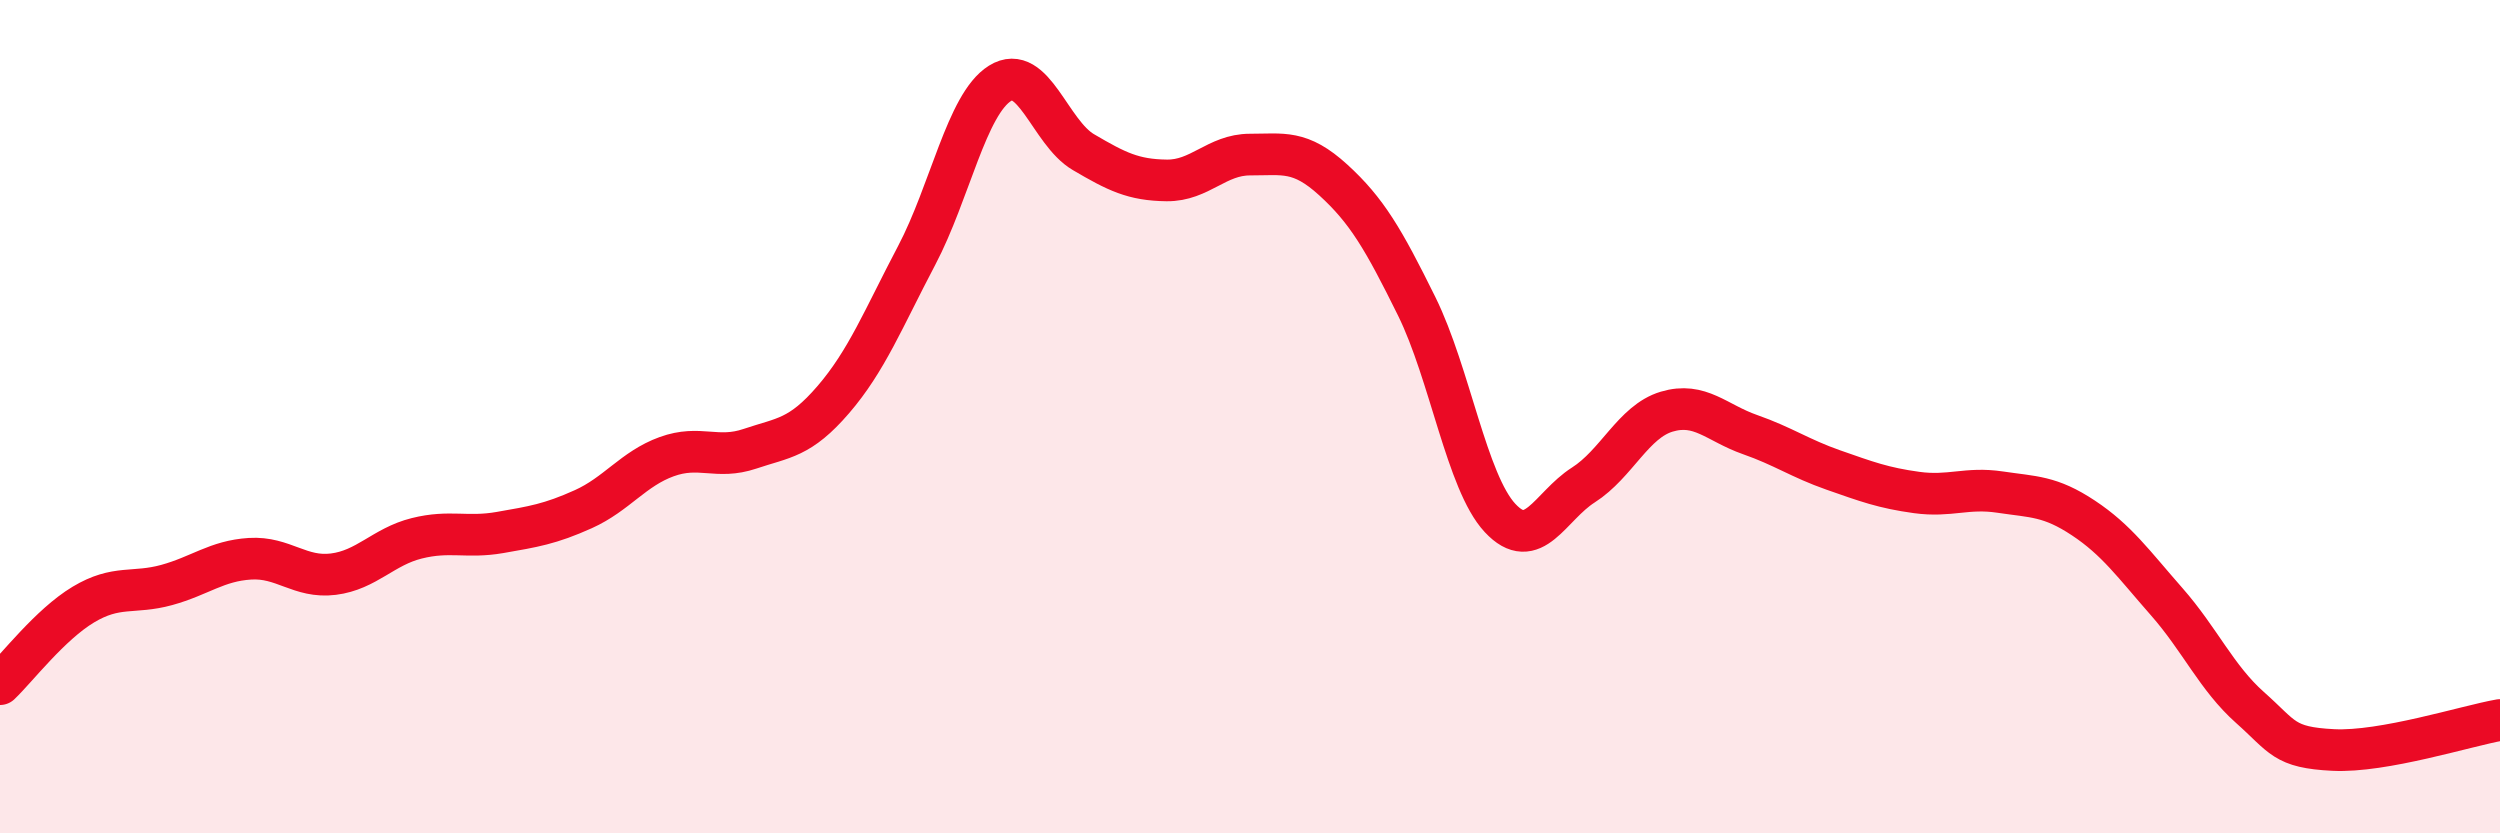 
    <svg width="60" height="20" viewBox="0 0 60 20" xmlns="http://www.w3.org/2000/svg">
      <path
        d="M 0,16.42 C 0.4,16.04 1.2,14.99 2,14.51 C 2.8,14.03 3.2,14.26 4,14.04 C 4.8,13.82 5.2,13.46 6,13.41 C 6.8,13.36 7.2,13.88 8,13.78 C 8.8,13.68 9.2,13.12 10,12.92 C 10.8,12.72 11.2,12.92 12,12.78 C 12.8,12.64 13.2,12.58 14,12.22 C 14.8,11.86 15.2,11.25 16,10.96 C 16.8,10.67 17.2,11.04 18,10.77 C 18.8,10.5 19.2,10.52 20,9.59 C 20.8,8.66 21.2,7.65 22,6.13 C 22.8,4.61 23.2,2.5 24,2 C 24.8,1.5 25.2,3.18 26,3.65 C 26.8,4.12 27.2,4.32 28,4.33 C 28.8,4.34 29.2,3.71 30,3.71 C 30.8,3.71 31.2,3.59 32,4.32 C 32.8,5.05 33.2,5.73 34,7.35 C 34.8,8.97 35.2,11.57 36,12.43 C 36.8,13.29 37.2,12.15 38,11.64 C 38.8,11.13 39.2,10.12 40,9.88 C 40.8,9.64 41.2,10.15 42,10.43 C 42.8,10.71 43.2,11 44,11.28 C 44.8,11.56 45.2,11.71 46,11.82 C 46.8,11.93 47.2,11.69 48,11.81 C 48.8,11.93 49.2,11.9 50,12.43 C 50.8,12.96 51.2,13.53 52,14.44 C 52.8,15.35 53.2,16.27 54,16.98 C 54.8,17.69 54.8,17.94 56,18 C 57.2,18.06 59.2,17.42 60,17.28L60 20L0 20Z"
        fill="#EB0A25"
        opacity="0.1"
        stroke-linecap="round"
        stroke-linejoin="round"
      />
      <path
        d="M 0,16.42 C 0.4,16.04 1.2,14.99 2,14.51 C 2.8,14.03 3.2,14.26 4,14.04 C 4.8,13.82 5.2,13.46 6,13.41 C 6.8,13.36 7.2,13.88 8,13.78 C 8.8,13.68 9.2,13.12 10,12.92 C 10.8,12.72 11.2,12.92 12,12.78 C 12.8,12.64 13.2,12.58 14,12.22 C 14.8,11.86 15.2,11.25 16,10.96 C 16.8,10.67 17.2,11.04 18,10.77 C 18.8,10.5 19.2,10.52 20,9.59 C 20.8,8.66 21.2,7.65 22,6.13 C 22.8,4.61 23.2,2.5 24,2 C 24.8,1.5 25.2,3.18 26,3.65 C 26.8,4.12 27.2,4.32 28,4.33 C 28.8,4.34 29.2,3.71 30,3.71 C 30.8,3.71 31.2,3.59 32,4.32 C 32.8,5.05 33.2,5.73 34,7.35 C 34.8,8.97 35.2,11.57 36,12.43 C 36.8,13.29 37.2,12.15 38,11.64 C 38.8,11.13 39.2,10.12 40,9.88 C 40.8,9.64 41.2,10.15 42,10.43 C 42.8,10.71 43.2,11 44,11.28 C 44.8,11.56 45.2,11.71 46,11.82 C 46.8,11.93 47.2,11.69 48,11.81 C 48.8,11.93 49.2,11.9 50,12.43 C 50.8,12.96 51.2,13.53 52,14.44 C 52.8,15.35 53.2,16.27 54,16.98 C 54.8,17.69 54.8,17.94 56,18 C 57.2,18.06 59.2,17.42 60,17.28"
        stroke="#EB0A25"
        stroke-width="1"
        fill="none"
        stroke-linecap="round"
        stroke-linejoin="round"
      />
    </svg>
  